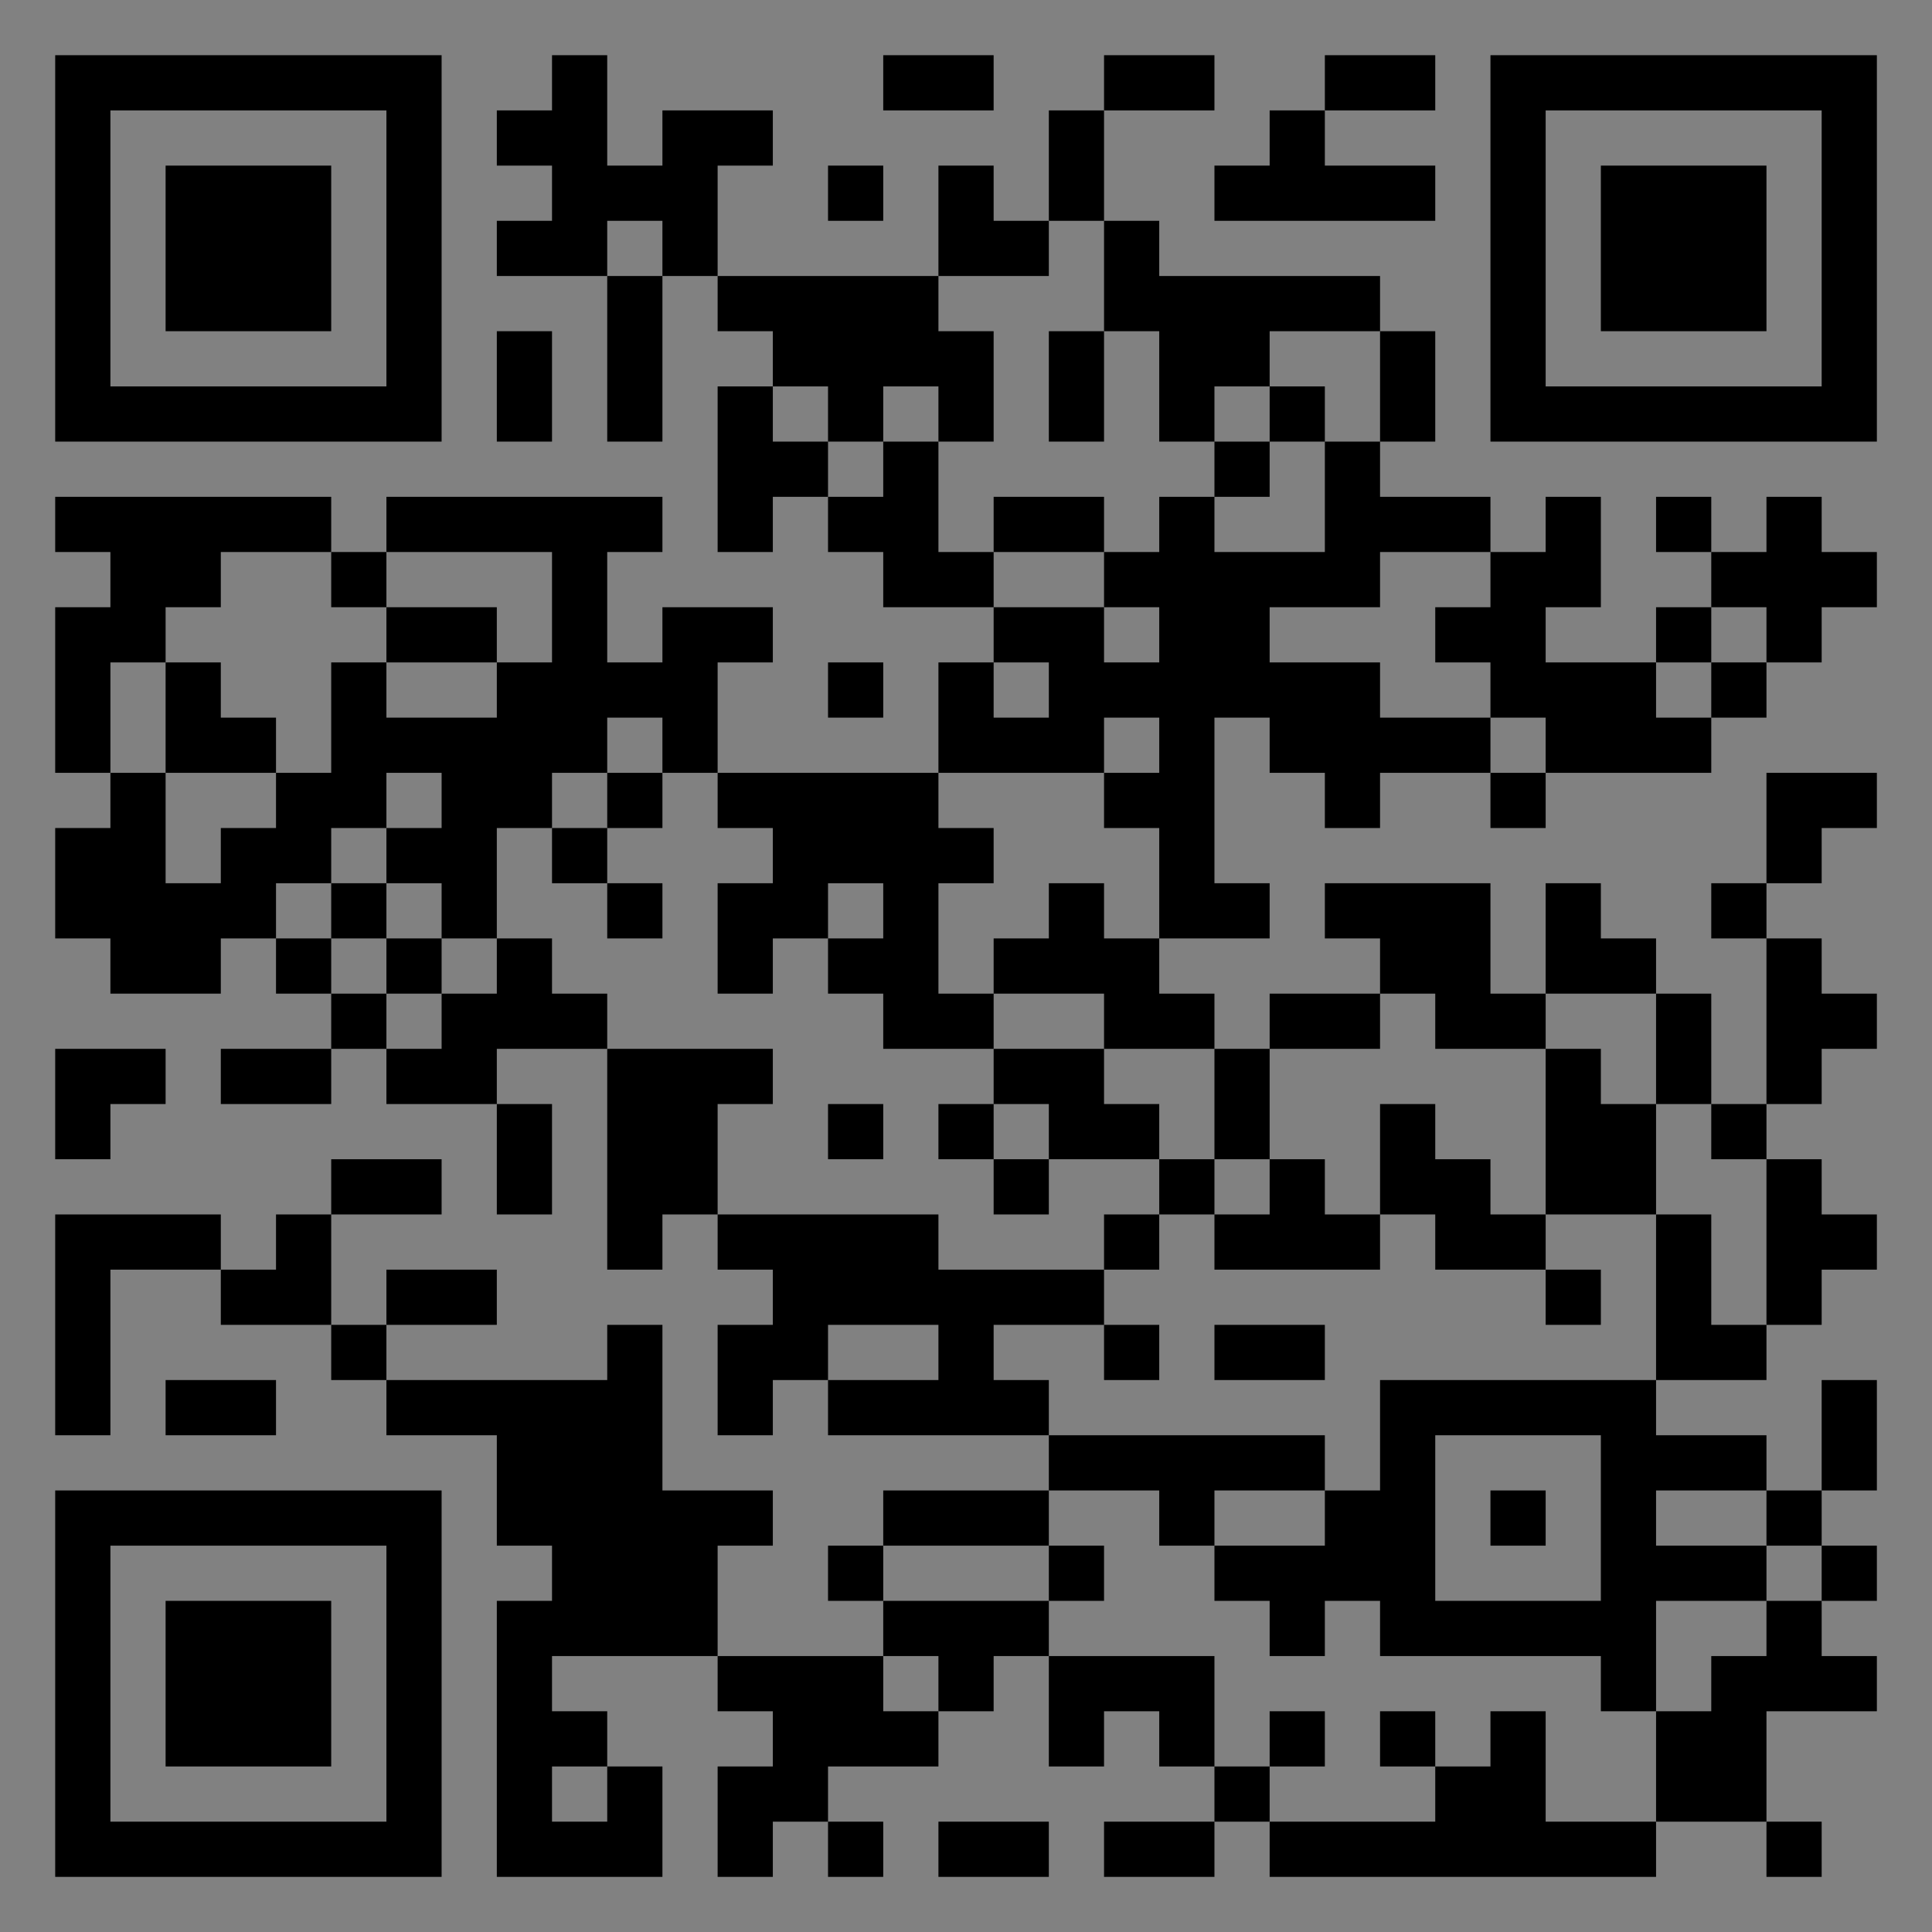 <?xml version="1.0" encoding="UTF-8"?>
<svg xmlns="http://www.w3.org/2000/svg" version="1.1" width="400" height="400" viewBox="0 0 400 400"><rect x="0" y="0" width="400" height="400" fill="#808080" stroke="none"/><rect x="0" y="0" width="400" height="400" fill="#ffffff" fill-opacity="0.01"/><g transform="scale(11.429)"><g transform="translate(1.000,1.000)"><path fill-rule="evenodd" d="M9 0L9 1L8 1L8 2L9 2L9 3L8 3L8 4L10 4L10 7L11 7L11 4L12 4L12 5L13 5L13 6L12 6L12 9L13 9L13 8L14 8L14 9L15 9L15 10L17 10L17 11L16 11L16 13L12 13L12 11L13 11L13 10L11 10L11 11L10 11L10 9L11 9L11 8L6 8L6 9L5 9L5 8L0 8L0 9L1 9L1 10L0 10L0 13L1 13L1 14L0 14L0 16L1 16L1 17L3 17L3 16L4 16L4 17L5 17L5 18L3 18L3 19L5 19L5 18L6 18L6 19L8 19L8 21L9 21L9 19L8 19L8 18L10 18L10 22L11 22L11 21L12 21L12 22L13 22L13 23L12 23L12 25L13 25L13 24L14 24L14 25L18 25L18 26L15 26L15 27L14 27L14 28L15 28L15 29L12 29L12 27L13 27L13 26L11 26L11 23L10 23L10 24L6 24L6 23L8 23L8 22L6 22L6 23L5 23L5 21L7 21L7 20L5 20L5 21L4 21L4 22L3 22L3 21L0 21L0 25L1 25L1 22L3 22L3 23L5 23L5 24L6 24L6 25L8 25L8 27L9 27L9 28L8 28L8 33L11 33L11 31L10 31L10 30L9 30L9 29L12 29L12 30L13 30L13 31L12 31L12 33L13 33L13 32L14 32L14 33L15 33L15 32L14 32L14 31L16 31L16 30L17 30L17 29L18 29L18 31L19 31L19 30L20 30L20 31L21 31L21 32L19 32L19 33L21 33L21 32L22 32L22 33L29 33L29 32L31 32L31 33L32 33L32 32L31 32L31 30L33 30L33 29L32 29L32 28L33 28L33 27L32 27L32 26L33 26L33 24L32 24L32 26L31 26L31 25L29 25L29 24L31 24L31 23L32 23L32 22L33 22L33 21L32 21L32 20L31 20L31 19L32 19L32 18L33 18L33 17L32 17L32 16L31 16L31 15L32 15L32 14L33 14L33 13L31 13L31 15L30 15L30 16L31 16L31 19L30 19L30 17L29 17L29 16L28 16L28 15L27 15L27 17L26 17L26 15L23 15L23 16L24 16L24 17L22 17L22 18L21 18L21 17L20 17L20 16L22 16L22 15L21 15L21 12L22 12L22 13L23 13L23 14L24 14L24 13L26 13L26 14L27 14L27 13L30 13L30 12L31 12L31 11L32 11L32 10L33 10L33 9L32 9L32 8L31 8L31 9L30 9L30 8L29 8L29 9L30 9L30 10L29 10L29 11L27 11L27 10L28 10L28 8L27 8L27 9L26 9L26 8L24 8L24 7L25 7L25 5L24 5L24 4L20 4L20 3L19 3L19 1L21 1L21 0L19 0L19 1L18 1L18 3L17 3L17 2L16 2L16 4L12 4L12 2L13 2L13 1L11 1L11 2L10 2L10 0ZM15 0L15 1L17 1L17 0ZM23 0L23 1L22 1L22 2L21 2L21 3L25 3L25 2L23 2L23 1L25 1L25 0ZM14 2L14 3L15 3L15 2ZM10 3L10 4L11 4L11 3ZM18 3L18 4L16 4L16 5L17 5L17 7L16 7L16 6L15 6L15 7L14 7L14 6L13 6L13 7L14 7L14 8L15 8L15 7L16 7L16 9L17 9L17 10L19 10L19 11L20 11L20 10L19 10L19 9L20 9L20 8L21 8L21 9L23 9L23 7L24 7L24 5L22 5L22 6L21 6L21 7L20 7L20 5L19 5L19 3ZM8 5L8 7L9 7L9 5ZM18 5L18 7L19 7L19 5ZM22 6L22 7L21 7L21 8L22 8L22 7L23 7L23 6ZM17 8L17 9L19 9L19 8ZM3 9L3 10L2 10L2 11L1 11L1 13L2 13L2 15L3 15L3 14L4 14L4 13L5 13L5 11L6 11L6 12L8 12L8 11L9 11L9 9L6 9L6 10L5 10L5 9ZM24 9L24 10L22 10L22 11L24 11L24 12L26 12L26 13L27 13L27 12L26 12L26 11L25 11L25 10L26 10L26 9ZM6 10L6 11L8 11L8 10ZM30 10L30 11L29 11L29 12L30 12L30 11L31 11L31 10ZM2 11L2 13L4 13L4 12L3 12L3 11ZM14 11L14 12L15 12L15 11ZM17 11L17 12L18 12L18 11ZM10 12L10 13L9 13L9 14L8 14L8 16L7 16L7 15L6 15L6 14L7 14L7 13L6 13L6 14L5 14L5 15L4 15L4 16L5 16L5 17L6 17L6 18L7 18L7 17L8 17L8 16L9 16L9 17L10 17L10 18L13 18L13 19L12 19L12 21L16 21L16 22L19 22L19 23L17 23L17 24L18 24L18 25L23 25L23 26L21 26L21 27L20 27L20 26L18 26L18 27L15 27L15 28L18 28L18 29L21 29L21 31L22 31L22 32L25 32L25 31L26 31L26 30L27 30L27 32L29 32L29 30L30 30L30 29L31 29L31 28L32 28L32 27L31 27L31 26L29 26L29 27L31 27L31 28L29 28L29 30L28 30L28 29L24 29L24 28L23 28L23 29L22 29L22 28L21 28L21 27L23 27L23 26L24 26L24 24L29 24L29 21L30 21L30 23L31 23L31 20L30 20L30 19L29 19L29 17L27 17L27 18L25 18L25 17L24 17L24 18L22 18L22 20L21 20L21 18L19 18L19 17L17 17L17 16L18 16L18 15L19 15L19 16L20 16L20 14L19 14L19 13L20 13L20 12L19 12L19 13L16 13L16 14L17 14L17 15L16 15L16 17L17 17L17 18L15 18L15 17L14 17L14 16L15 16L15 15L14 15L14 16L13 16L13 17L12 17L12 15L13 15L13 14L12 14L12 13L11 13L11 12ZM10 13L10 14L9 14L9 15L10 15L10 16L11 16L11 15L10 15L10 14L11 14L11 13ZM5 15L5 16L6 16L6 17L7 17L7 16L6 16L6 15ZM0 18L0 20L1 20L1 19L2 19L2 18ZM17 18L17 19L16 19L16 20L17 20L17 21L18 21L18 20L20 20L20 21L19 21L19 22L20 22L20 21L21 21L21 22L24 22L24 21L25 21L25 22L27 22L27 23L28 23L28 22L27 22L27 21L29 21L29 19L28 19L28 18L27 18L27 21L26 21L26 20L25 20L25 19L24 19L24 21L23 21L23 20L22 20L22 21L21 21L21 20L20 20L20 19L19 19L19 18ZM14 19L14 20L15 20L15 19ZM17 19L17 20L18 20L18 19ZM14 23L14 24L16 24L16 23ZM19 23L19 24L20 24L20 23ZM21 23L21 24L23 24L23 23ZM2 24L2 25L4 25L4 24ZM25 25L25 28L28 28L28 25ZM26 26L26 27L27 27L27 26ZM18 27L18 28L19 28L19 27ZM15 29L15 30L16 30L16 29ZM22 30L22 31L23 31L23 30ZM24 30L24 31L25 31L25 30ZM9 31L9 32L10 32L10 31ZM16 32L16 33L18 33L18 32ZM0 0L0 7L7 7L7 0ZM1 1L1 6L6 6L6 1ZM2 2L2 5L5 5L5 2ZM33 0L26 0L26 7L33 7ZM32 1L27 1L27 6L32 6ZM31 2L28 2L28 5L31 5ZM0 33L7 33L7 26L0 26ZM1 32L6 32L6 27L1 27ZM2 31L5 31L5 28L2 28Z" fill="#000000"/></g></g></svg>
